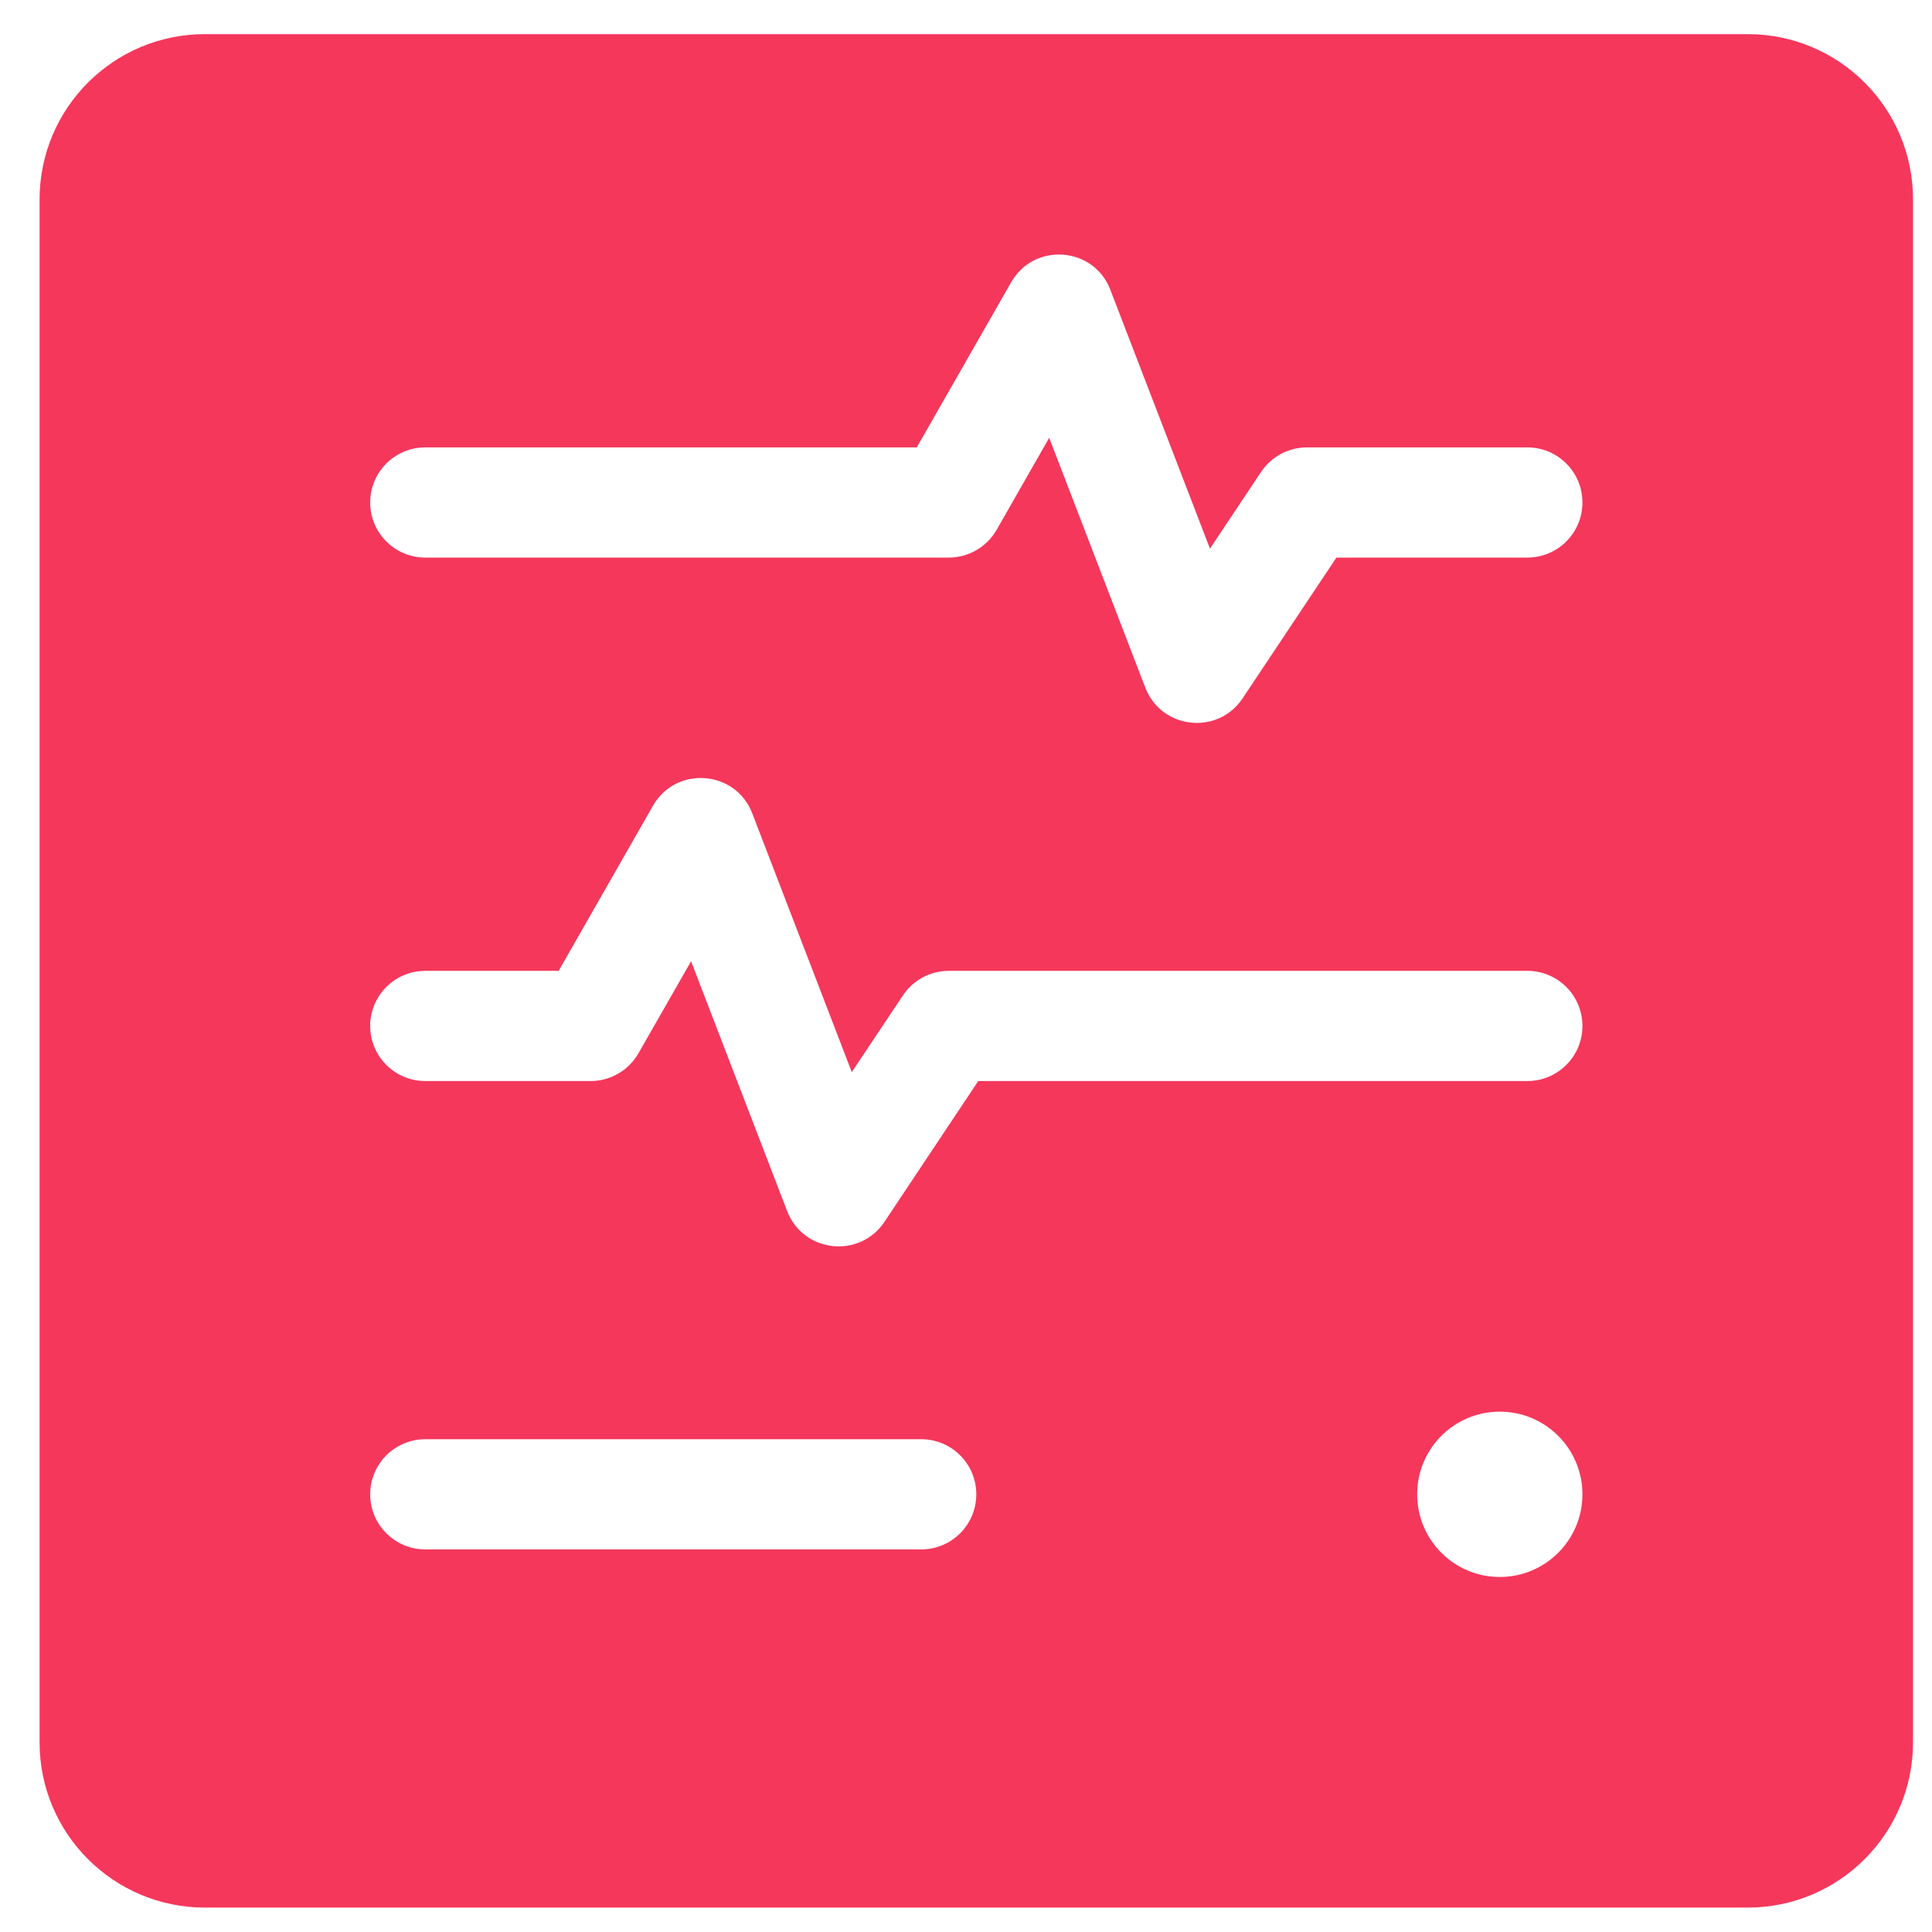 <svg width="33" height="33" viewBox="0 0 33 33" fill="none" xmlns="http://www.w3.org/2000/svg">
<g clip-path="url(#clip0_265_8293)">
<path d="M3.5 0.583H29.853C31.412 0.583 32.676 1.847 32.676 3.407V29.759C32.676 31.319 31.412 32.583 29.853 32.583H3.5C1.94 32.583 0.676 31.319 0.676 29.759V3.407C0.676 1.847 1.94 0.583 3.5 0.583ZM7.265 26.465H15.735C16.255 26.465 16.676 26.044 16.676 25.524C16.676 25.004 16.255 24.583 15.735 24.583H7.265C6.745 24.583 6.323 25.004 6.323 25.524C6.323 26.044 6.745 26.465 7.265 26.465ZM11.804 16.419L13.445 20.686C13.719 21.398 14.683 21.505 15.107 20.87L16.709 18.465H26.088C26.608 18.465 27.029 18.044 27.029 17.524C27.029 17.004 26.608 16.583 26.088 16.583H16.206C15.891 16.583 15.597 16.74 15.423 17.002L14.549 18.312L12.849 13.892C12.564 13.152 11.547 13.074 11.153 13.763L9.542 16.583H7.264C6.745 16.583 6.323 17.004 6.323 17.524C6.323 18.044 6.745 18.465 7.264 18.465H10.088C10.426 18.465 10.738 18.284 10.905 17.991L11.804 16.419ZM17.921 7.478L19.562 11.744C19.837 12.457 20.8 12.564 21.224 11.929L22.827 9.524H26.088C26.608 9.524 27.029 9.103 27.029 8.583C27.029 8.063 26.608 7.642 26.088 7.642H22.323C22.009 7.642 21.715 7.799 21.54 8.061L20.667 9.371L18.966 4.951C18.682 4.21 17.665 4.133 17.271 4.822L15.659 7.642H7.264C6.745 7.642 6.323 8.063 6.323 8.583C6.323 9.103 6.745 9.524 7.264 9.524H16.206C16.543 9.524 16.855 9.343 17.023 9.05L17.921 7.478ZM25.617 26.936C26.397 26.936 27.029 26.304 27.029 25.524C27.029 24.744 26.397 24.112 25.617 24.112C24.838 24.112 24.206 24.744 24.206 25.524C24.206 26.304 24.838 26.936 25.617 26.936Z" fill="#F5375C"/>
</g>
<defs>
<clipPath id="clip0_265_8293">
<rect width="32" height="32" fill="white" transform="translate(0.676 0.583)"/>
</clipPath>
</defs>
</svg>
